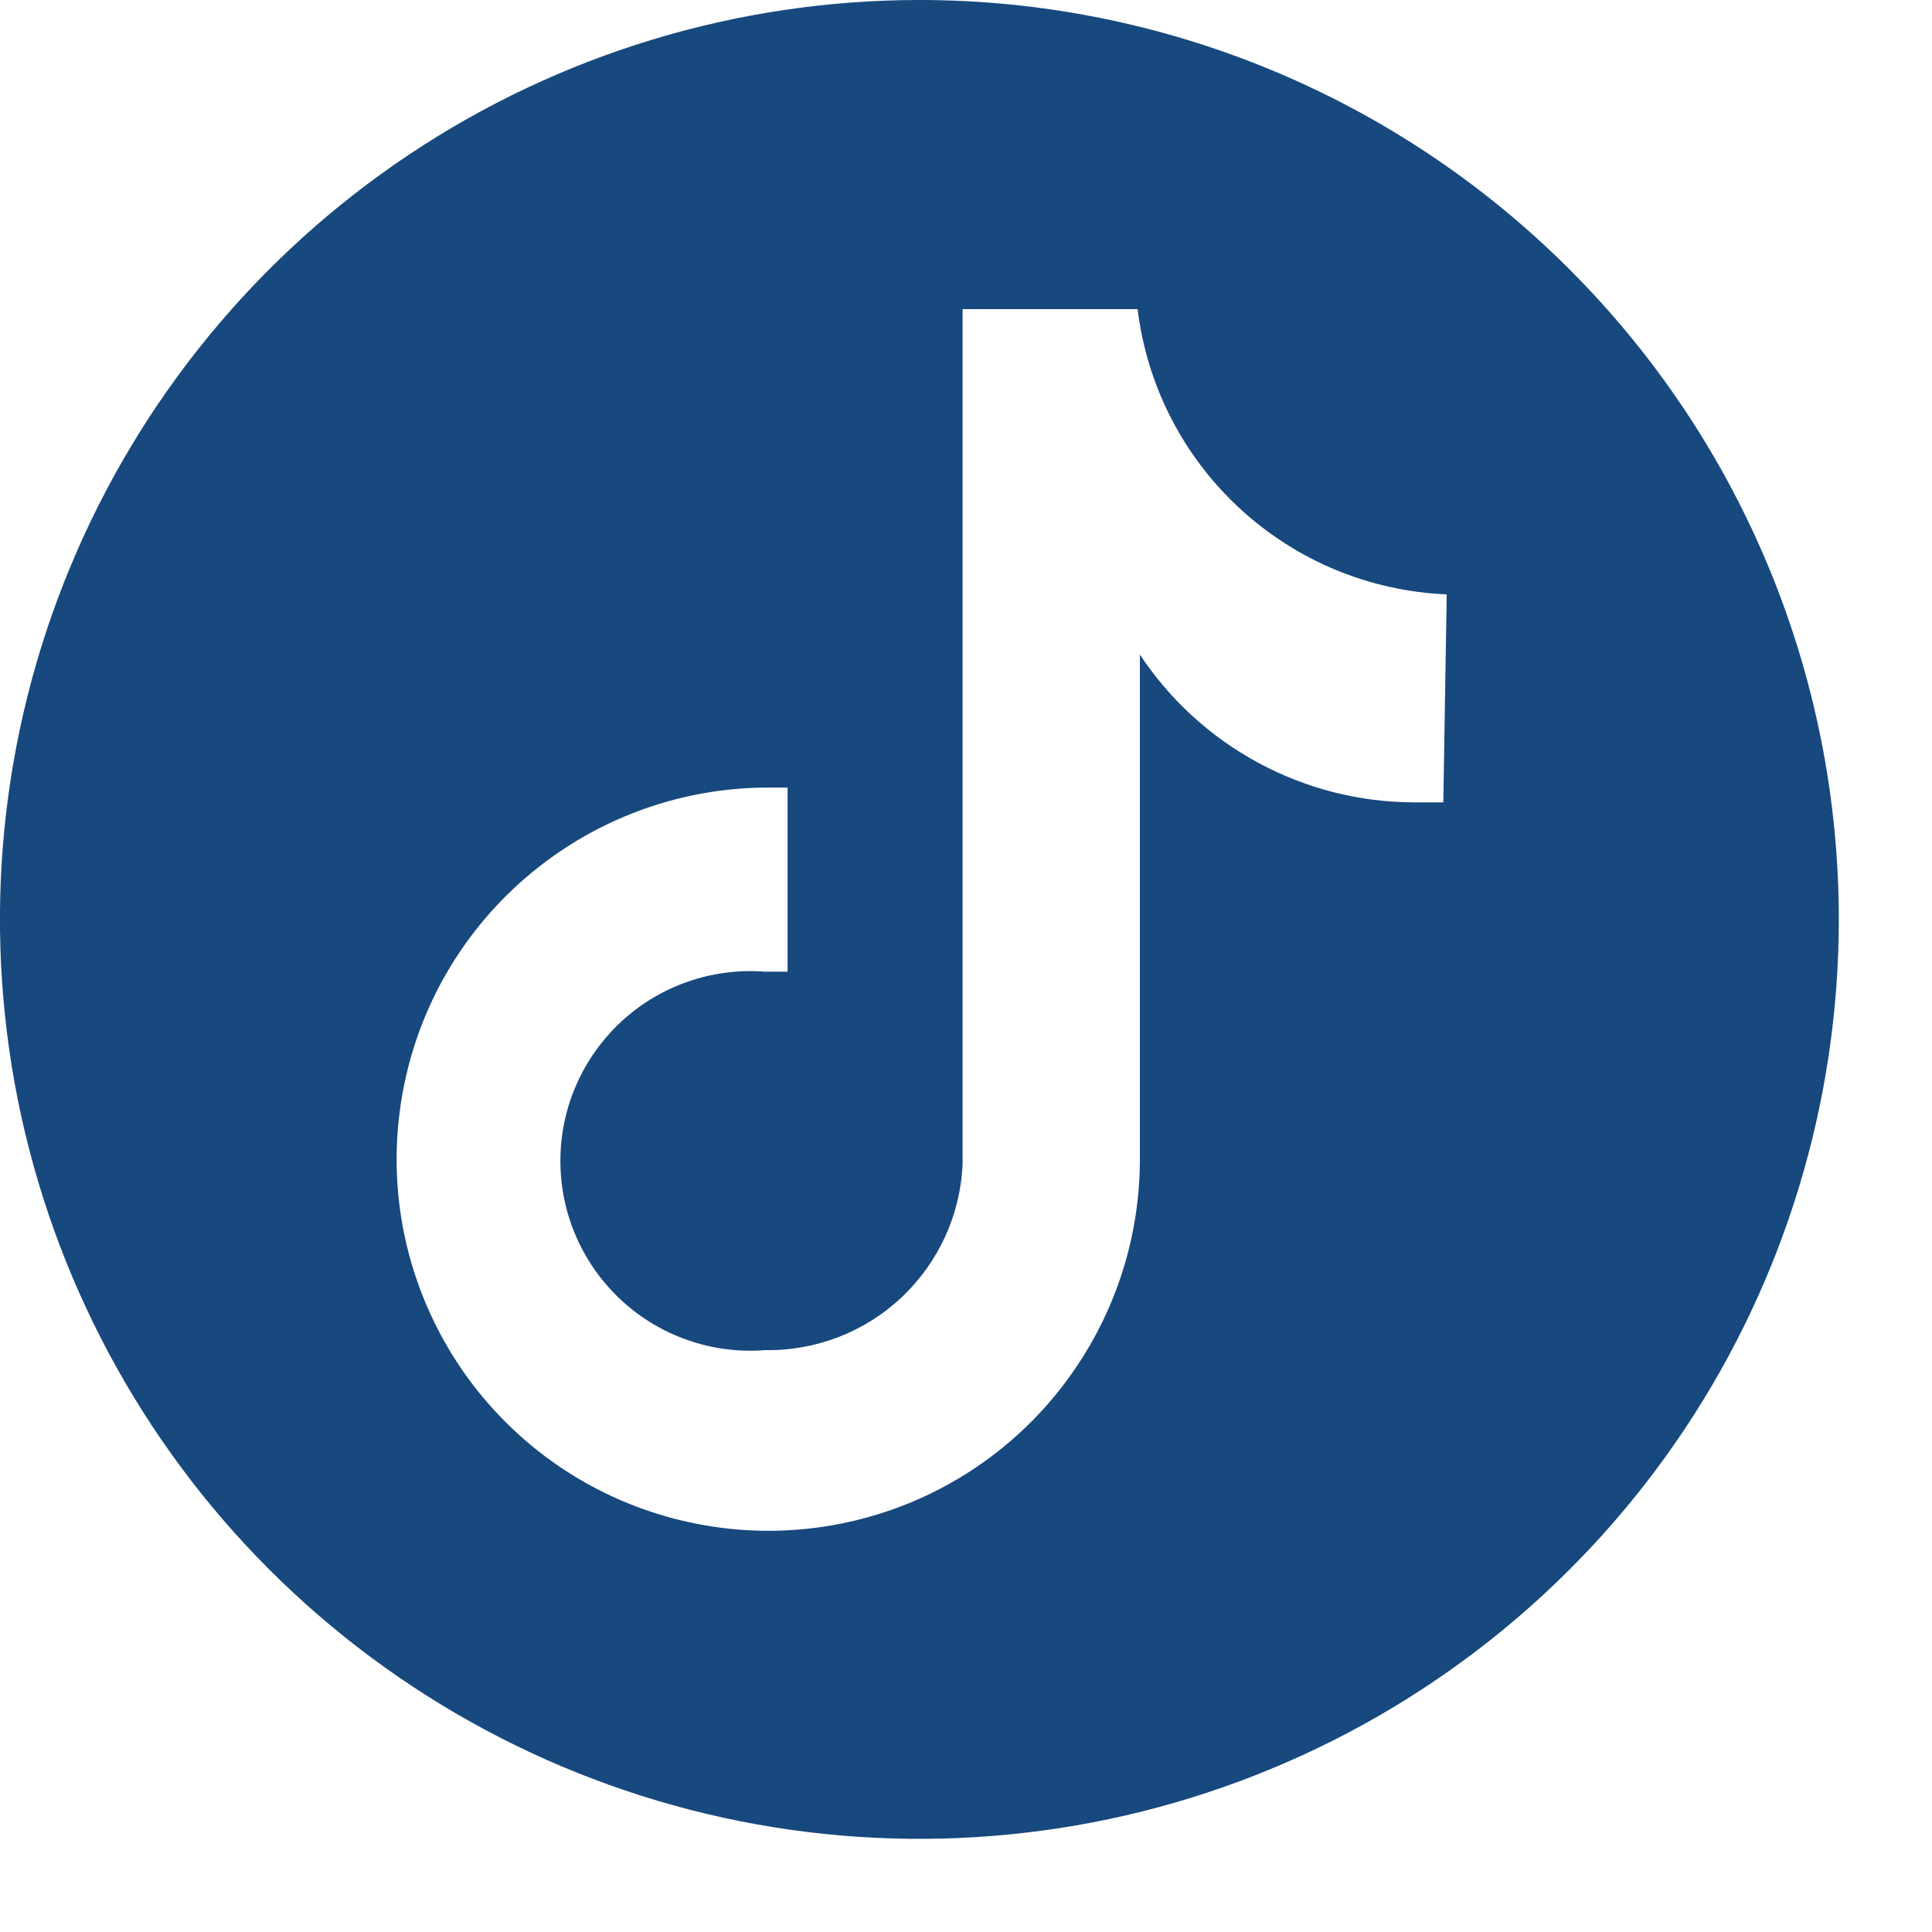 <svg width="17" height="17" viewBox="0 0 17 17" fill="none" xmlns="http://www.w3.org/2000/svg">
<path d="M8.09 0C6.49 0 4.926 0.474 3.595 1.363C2.265 2.252 1.228 3.516 0.616 4.994C0.003 6.472 -0.157 8.099 0.155 9.668C0.468 11.238 1.238 12.679 2.369 13.81C3.501 14.942 4.942 15.712 6.512 16.025C8.081 16.337 9.708 16.177 11.186 15.564C12.664 14.952 13.928 13.915 14.817 12.585C15.706 11.254 16.18 9.69 16.18 8.09C16.18 5.944 15.328 3.887 13.81 2.37C12.293 0.852 10.236 0 8.09 0ZM12.7 7.06H12.44C11.962 7.059 11.492 6.939 11.072 6.712C10.652 6.486 10.294 6.158 10.03 5.76V10.23C10.024 10.874 9.828 11.502 9.466 12.035C9.105 12.569 8.594 12.983 7.998 13.227C7.401 13.47 6.746 13.533 6.115 13.405C5.483 13.278 4.903 12.968 4.448 12.512C3.992 12.057 3.682 11.477 3.554 10.845C3.427 10.214 3.49 9.559 3.733 8.962C3.977 8.366 4.392 7.855 4.925 7.494C5.458 7.132 6.086 6.936 6.73 6.93H6.93V8.55H6.73C6.501 8.532 6.27 8.562 6.052 8.638C5.835 8.713 5.636 8.833 5.467 8.989C5.298 9.146 5.163 9.335 5.071 9.546C4.978 9.757 4.931 9.985 4.931 10.215C4.931 10.445 4.978 10.673 5.071 10.884C5.163 11.095 5.298 11.284 5.467 11.441C5.636 11.597 5.835 11.717 6.052 11.792C6.27 11.868 6.501 11.898 6.73 11.88C7.177 11.888 7.609 11.721 7.934 11.415C8.259 11.108 8.452 10.687 8.47 10.24V2.72H10.01C10.092 3.393 10.411 4.015 10.909 4.474C11.407 4.934 12.053 5.202 12.73 5.23L12.7 7.06Z" fill="#17487E"/>
</svg>
